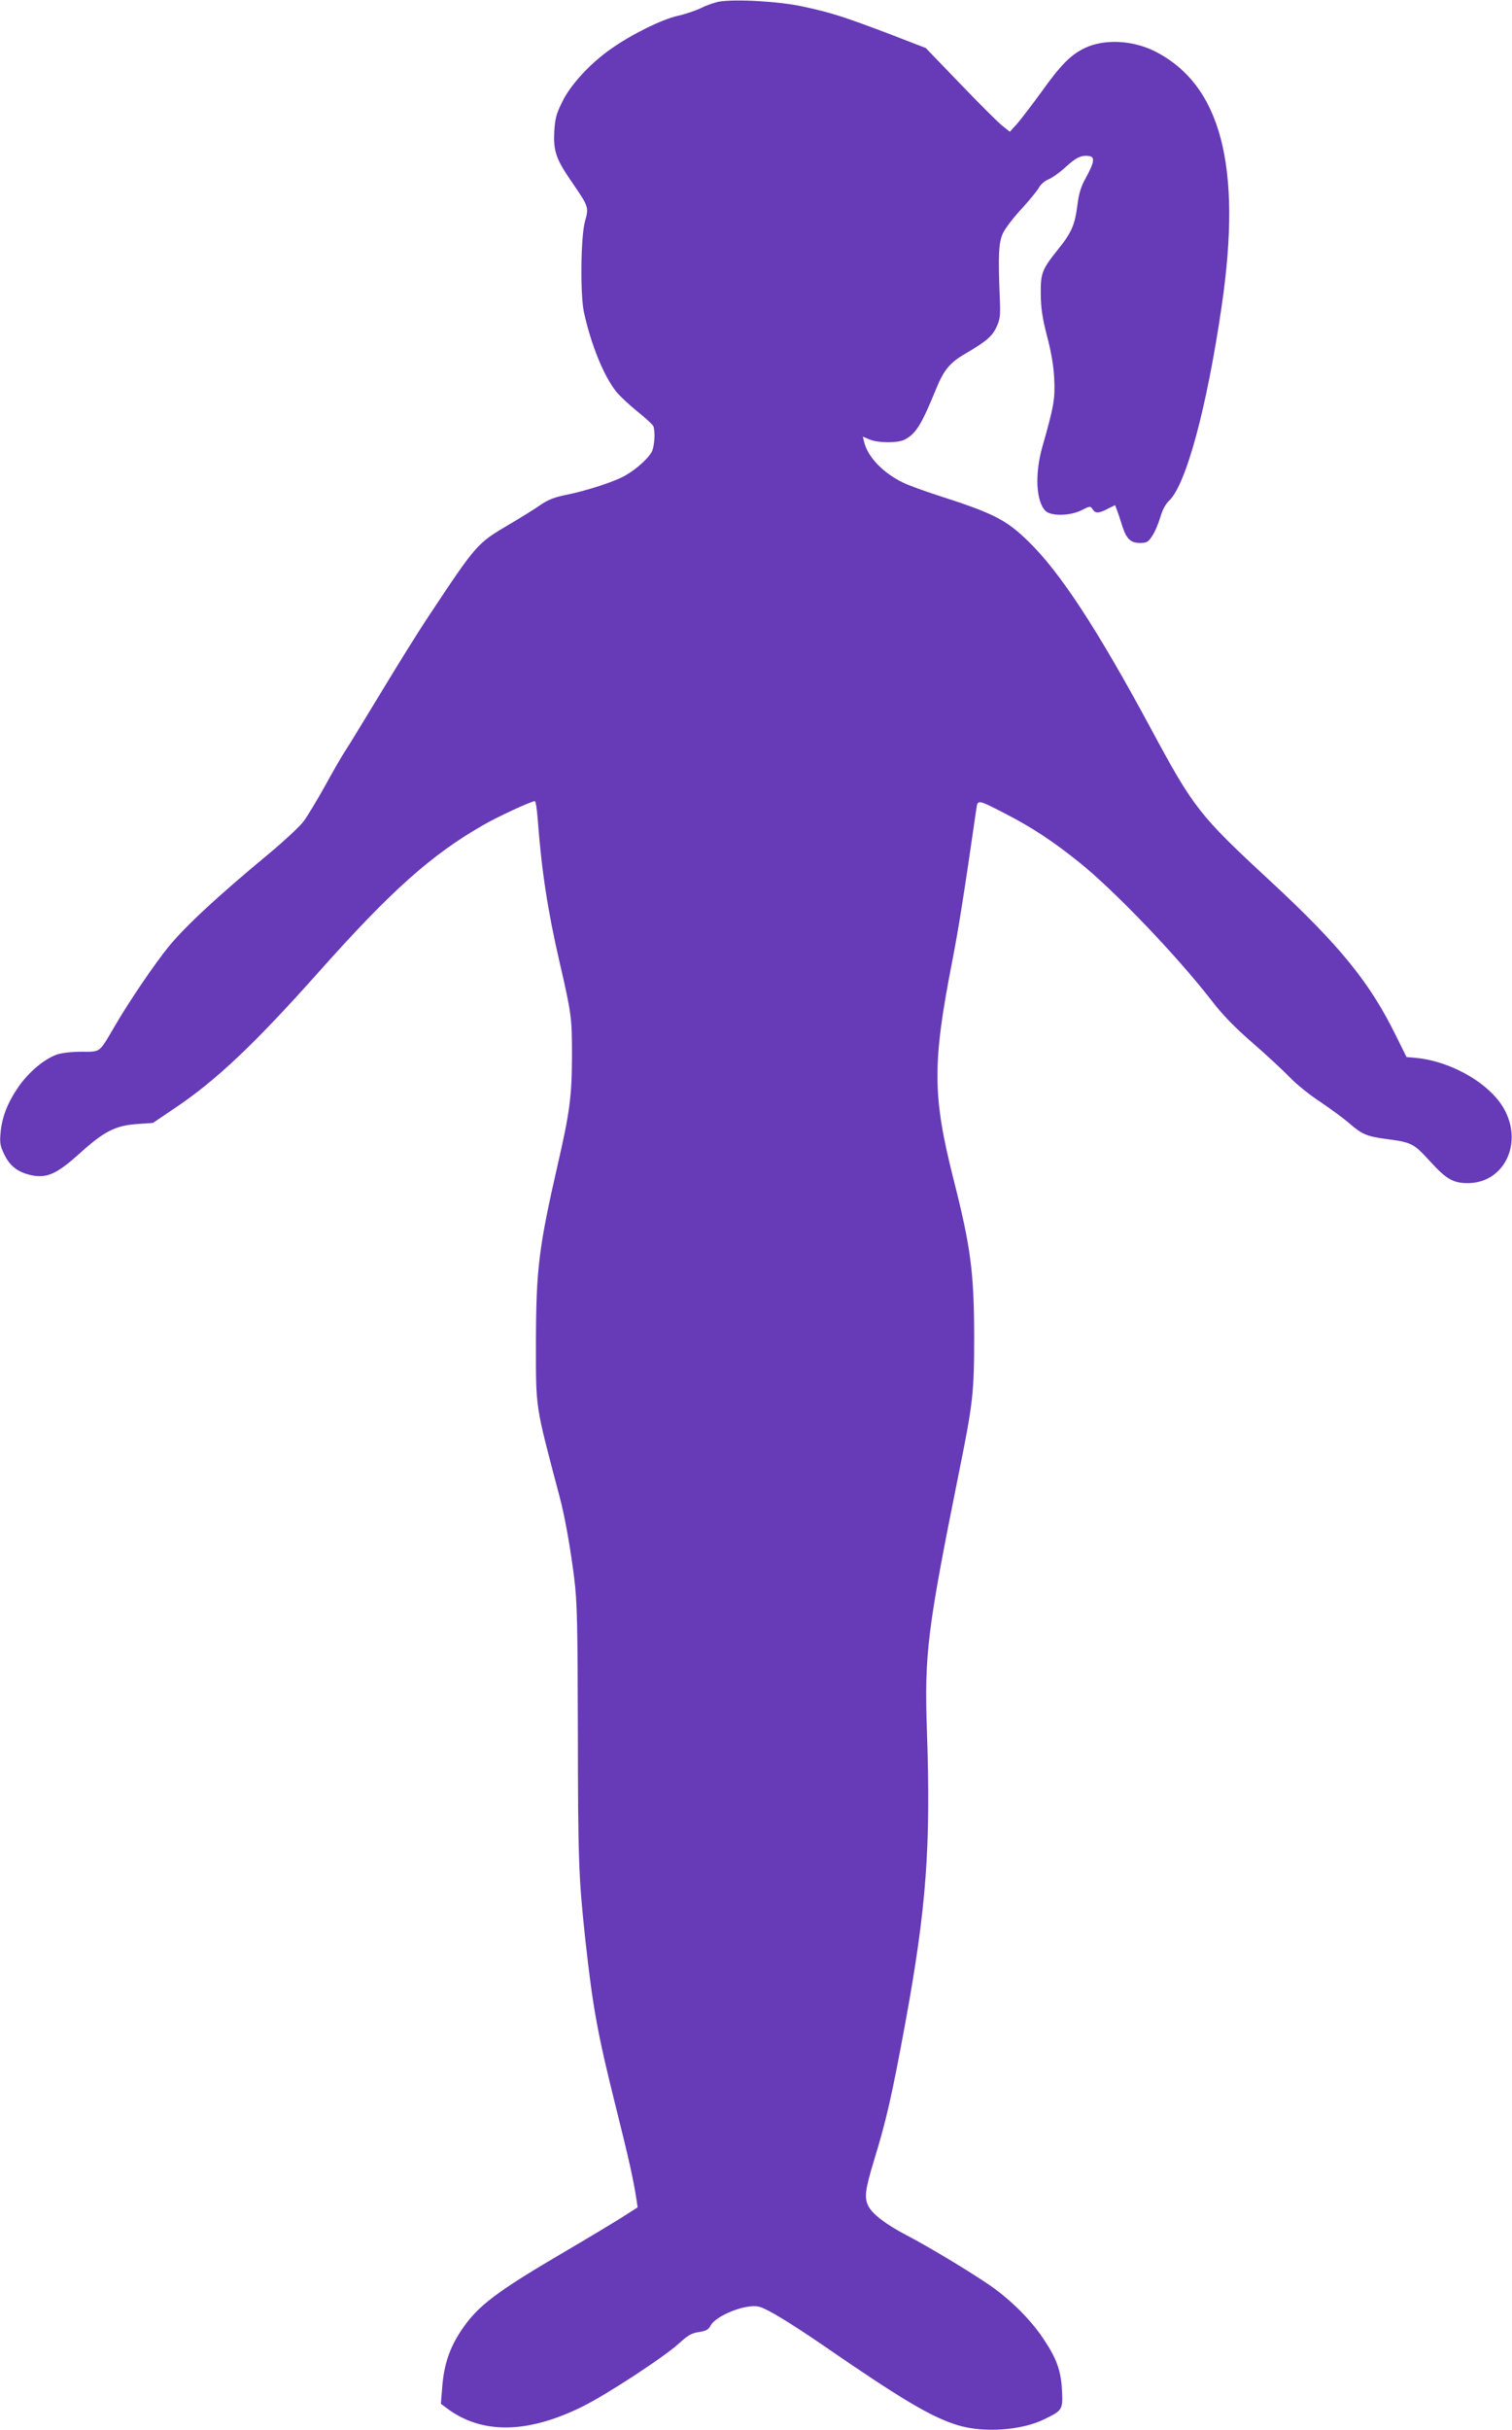 <?xml version="1.0" standalone="no"?>
<!DOCTYPE svg PUBLIC "-//W3C//DTD SVG 20010904//EN"
 "http://www.w3.org/TR/2001/REC-SVG-20010904/DTD/svg10.dtd">
<svg version="1.0" xmlns="http://www.w3.org/2000/svg"
 width="797pt" height="1280pt" viewBox="0 0 797 1280"
 preserveAspectRatio="xMidYMid meet">
<g transform="translate(0,1280) scale(0.1,-0.1)"
fill="#673ab7" stroke="none">
<path d="M3789 12791 c-25 -5 -68 -20 -95 -34 -27 -13 -83 -32 -124 -41 -83
-19 -243 -98 -350 -174 -109 -76 -212 -188 -255 -276 -32 -63 -39 -90 -43
-154 -6 -104 8 -147 82 -256 101 -147 101 -145 79 -224 -22 -84 -25 -383 -5
-477 38 -172 104 -335 171 -419 17 -21 66 -67 109 -102 44 -35 82 -70 86 -79
11 -30 6 -105 -8 -134 -18 -35 -80 -91 -137 -124 -55 -33 -204 -81 -311 -103
-62 -12 -97 -25 -138 -53 -30 -21 -102 -66 -160 -100 -178 -105 -174 -100
-440 -501 -42 -63 -150 -236 -240 -385 -90 -148 -175 -288 -190 -310 -15 -22
-62 -103 -104 -180 -43 -77 -94 -162 -114 -189 -19 -27 -101 -103 -181 -170
-274 -227 -438 -379 -531 -491 -72 -88 -209 -289 -285 -420 -84 -143 -73 -135
-175 -135 -53 0 -105 -6 -131 -15 -66 -24 -144 -89 -199 -166 -59 -85 -89
-160 -97 -245 -5 -55 -2 -70 20 -116 30 -61 71 -92 140 -108 84 -18 136 5 262
119 123 111 184 142 295 150 l86 6 114 77 c220 147 424 341 760 718 382 429
593 617 867 774 76 44 254 126 272 126 5 0 11 -41 15 -91 21 -279 53 -486 116
-759 63 -273 65 -291 65 -495 -1 -213 -12 -295 -76 -573 -99 -433 -113 -548
-114 -927 0 -363 -6 -324 125 -820 27 -101 57 -269 77 -430 15 -120 18 -236
19 -815 1 -667 4 -759 39 -1084 40 -363 64 -496 164 -896 64 -255 90 -371 106
-476 l6 -41 -78 -50 c-43 -27 -172 -105 -288 -173 -381 -223 -477 -295 -564
-426 -61 -91 -91 -180 -100 -298 l-7 -88 31 -23 c184 -138 424 -135 714 8 128
63 434 263 512 335 46 42 66 53 103 58 37 6 50 12 61 33 28 55 192 119 258
100 42 -11 163 -85 327 -197 427 -294 581 -385 720 -427 136 -41 336 -27 455
32 95 46 98 50 93 150 -5 105 -28 169 -97 272 -61 92 -153 187 -255 263 -85
63 -338 217 -471 286 -105 55 -176 109 -198 152 -22 44 -17 85 30 240 65 212
94 338 167 735 109 596 133 919 112 1525 -14 409 2 535 167 1355 76 375 82
426 82 730 -1 335 -18 466 -110 828 -110 436 -111 605 -5 1147 33 170 62 353
127 803 7 46 7 46 158 -32 134 -69 248 -144 386 -255 183 -147 510 -488 692
-722 61 -80 124 -144 219 -227 73 -63 161 -145 196 -181 34 -36 106 -94 160
-129 53 -36 122 -86 152 -112 69 -60 94 -71 200 -85 130 -17 142 -23 226 -115
88 -97 125 -118 205 -117 182 3 283 197 195 376 -67 138 -273 262 -466 283
l-56 5 -55 111 c-138 282 -298 478 -664 817 -375 347 -403 383 -630 805 -282
523 -476 819 -643 982 -119 116 -184 149 -477 243 -71 23 -154 53 -183 67
-105 50 -188 135 -207 215 l-7 28 36 -15 c45 -19 149 -19 184 -1 60 31 89 78
167 269 39 96 72 137 150 182 113 66 145 93 168 143 19 41 21 60 17 152 -9
227 -6 292 16 340 11 25 55 83 98 129 42 46 83 96 92 112 8 16 30 36 50 44 20
8 61 37 91 65 56 51 83 64 124 58 32 -4 27 -34 -17 -114 -26 -47 -37 -81 -45
-145 -13 -104 -31 -145 -103 -234 -84 -105 -91 -124 -90 -235 1 -73 8 -124 33
-220 22 -83 35 -159 38 -225 5 -105 -1 -143 -63 -360 -40 -142 -33 -286 17
-336 29 -29 131 -27 191 4 43 22 46 22 57 5 14 -23 33 -23 80 2 l39 19 10 -27
c6 -15 18 -51 27 -81 23 -70 44 -91 95 -91 35 0 43 5 64 38 14 20 32 64 42 97
11 38 27 69 46 87 90 84 200 492 278 1028 108 738 -5 1164 -353 1340 -119 59
-268 66 -371 16 -73 -36 -124 -87 -227 -231 -48 -66 -105 -140 -126 -165 l-40
-44 -39 31 c-22 17 -122 117 -222 221 l-182 189 -197 76 c-238 90 -303 111
-453 143 -125 27 -357 40 -441 25z"/>
</g>
</svg>
